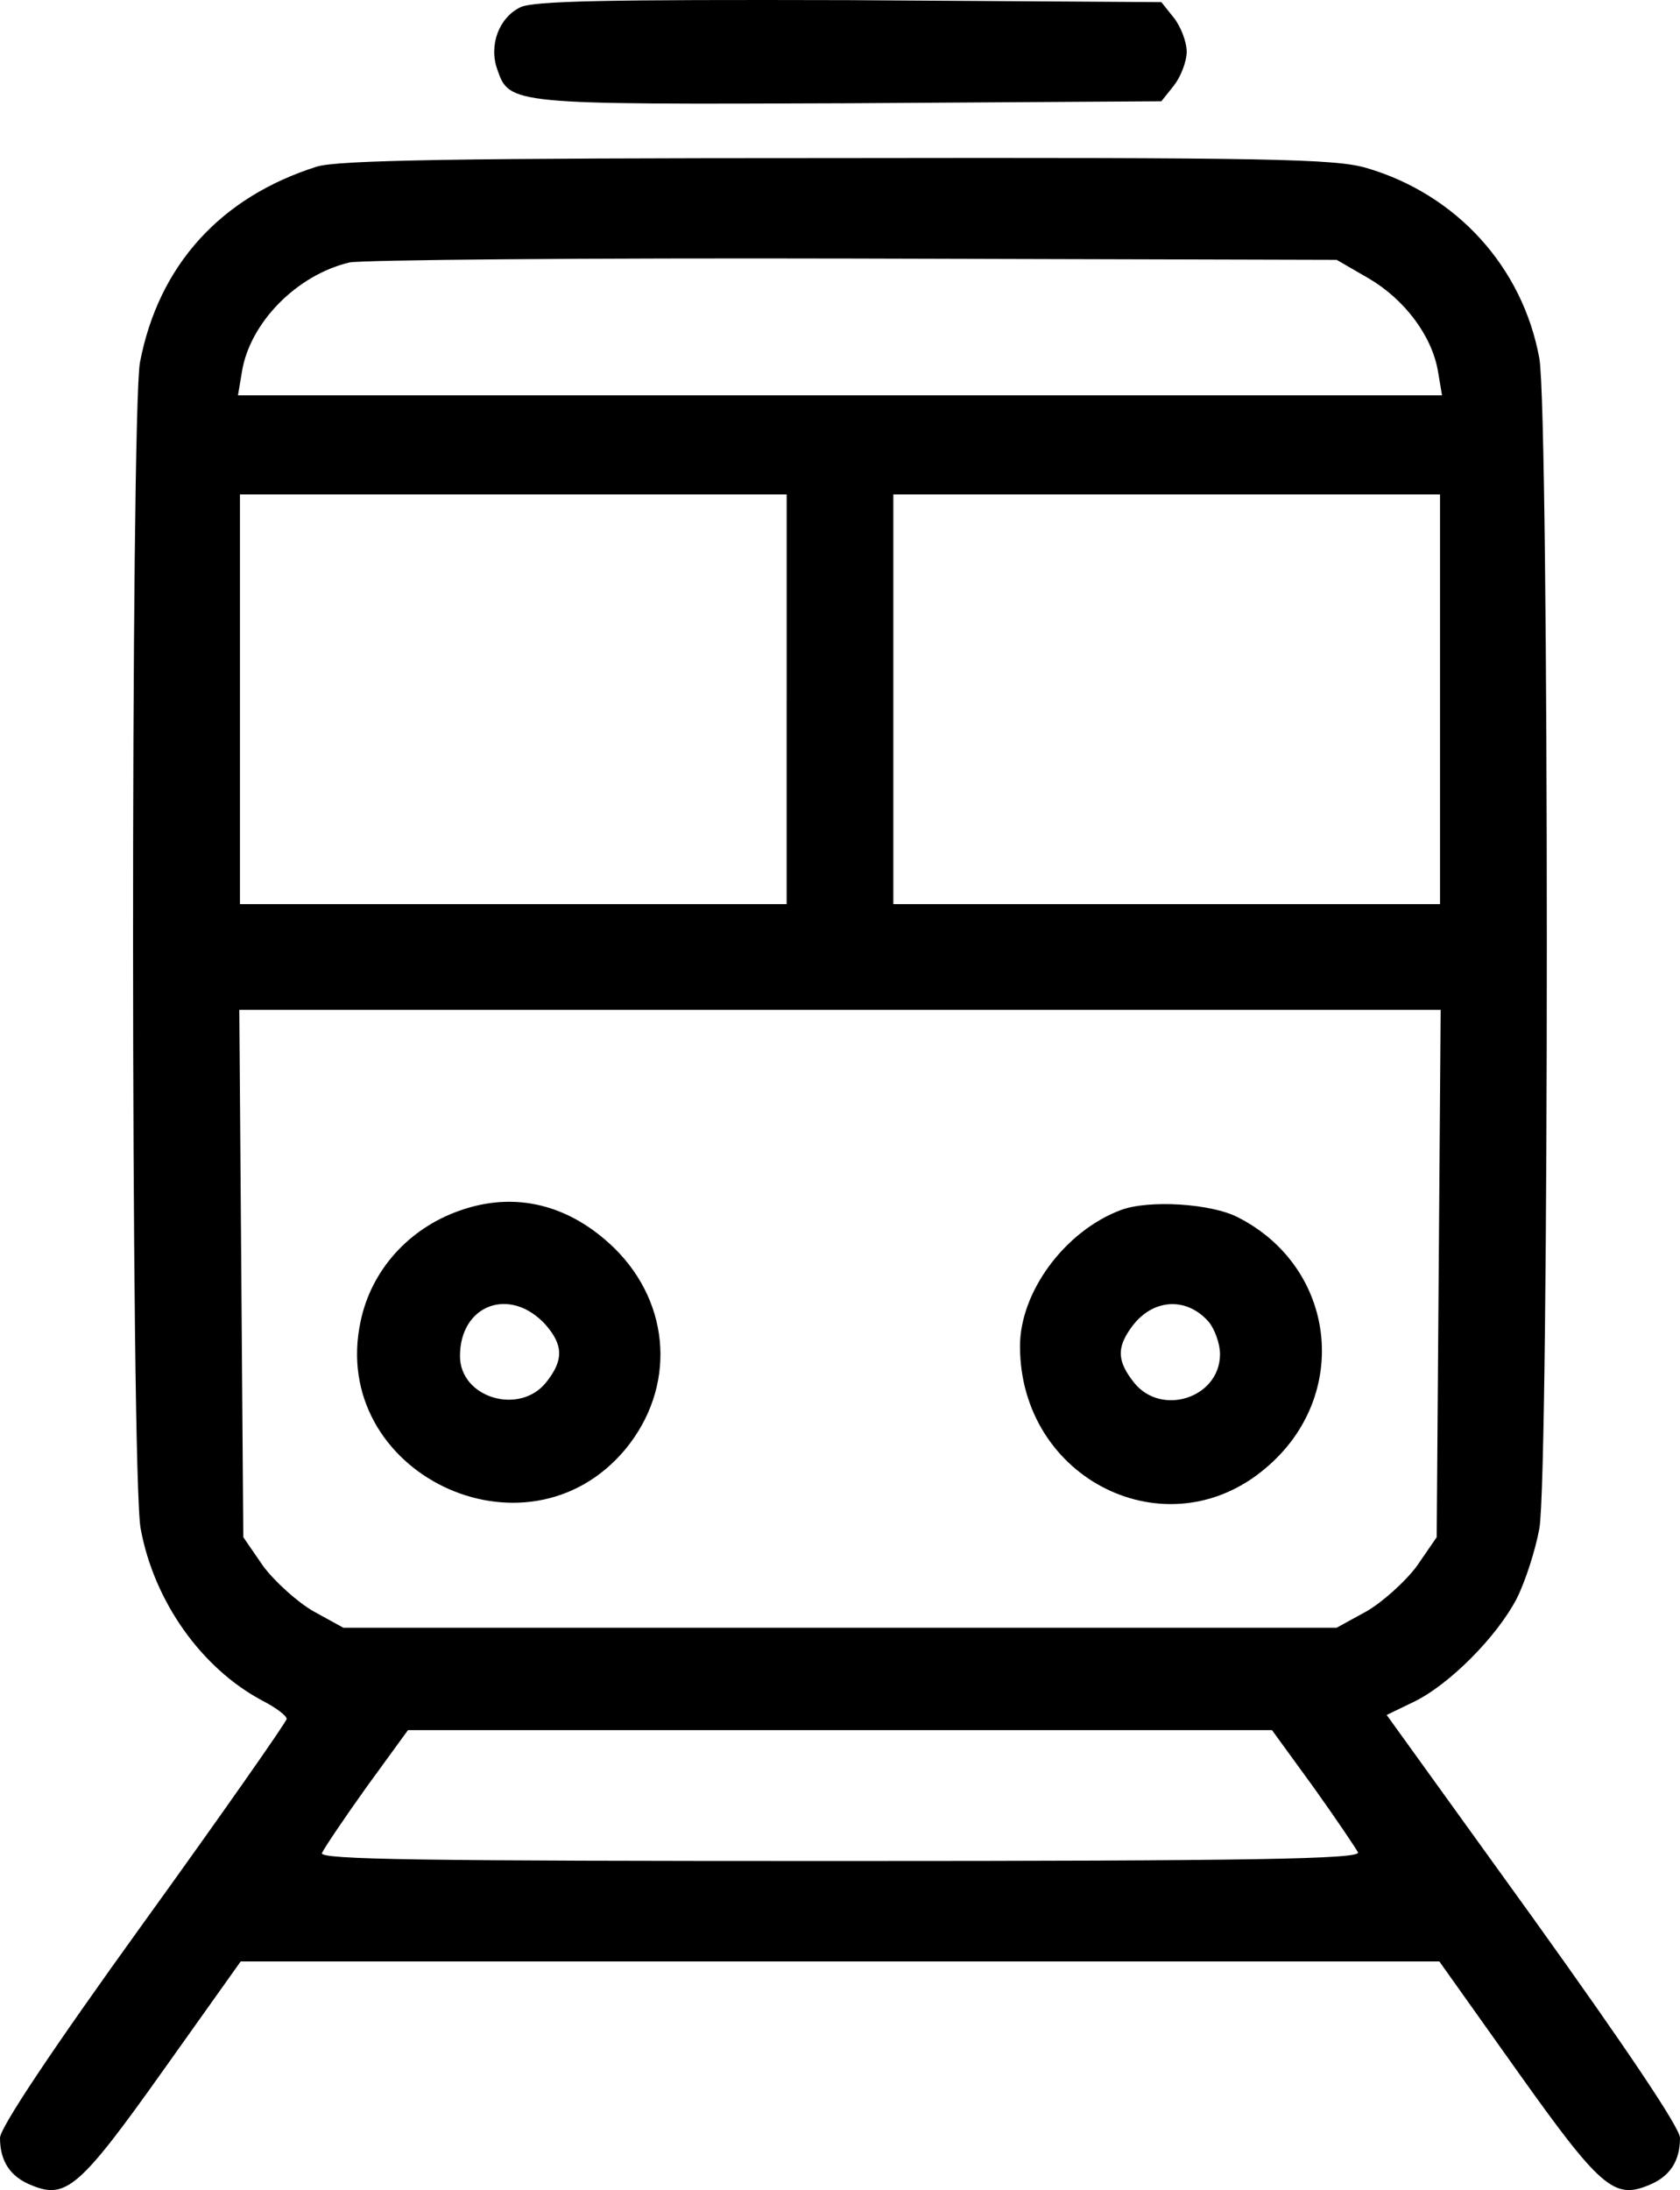<?xml version="1.0" encoding="UTF-8"?> <svg xmlns="http://www.w3.org/2000/svg" viewBox="0 0 5893 7680"><path d="M1824 26.07c-74.82 37.07-109.93 134.4-79.48 217.86 42.07 122.8 49.11 122.8 1232.41 118.18l1096.78-7 44.45-55.64c23.41-30.09 44.45-83.46 44.45-118.18s-21-88.08-44.45-118.18l-44.47-55.62L2976.91.52C2128-1.75 1868.35 2.87 1824 26.07z"></path><path d="M1110.7 584.51C773.94 691.09 556.46 929.79 491 1270.45c-32.74 173.82-32.74 3909.24 2.37 4090C540.08 5615.41 706.17 5849.42 919 5963c49.11 25.47 86.52 53.29 86.52 64.89 0 9.25-226.82 333.69-502.76 716C180 7191.13 0 7462.28 0 7497c0 81.11 35.11 136.75 112.22 166.84 119.26 48.67 168.38 7 458.39-400.92l273.64-384.62h4204.58l273.56 384.62c290 407.82 339.12 449.59 458.39 400.92C5858 7633.67 5893 7578.11 5893 7497c0-34.72-187.12-312.84-514.46-769.33l-514.46-713.76 95.85-46.31c123.93-60.26 290-227.11 360.16-361.51 30.37-60.26 65.48-169.12 79.48-245.6 35-187.69 35-3911.59 0-4103.91-58.45-319.81-290-574.66-605.73-667.37-109.93-32.44-341.42-37.07-1856.8-34.79-1330.55-.01-1753.9 6.97-1826.34 30.09zM4801 976.18c126.3 74.13 222.15 201.64 243.19 326.71l14 83.46H834.76l14-83.46c28.08-171.47 191.79-338.31 376.53-382.35 39.78-9.25 834.84-16.22 1768-13.87l1695.46 4.62zM2759.34 2452.3v718.31H841.72V1733.83h1917.7v718.47zm2291.86 0v718.31H3133.58V1733.83H5051.2zm-4.67 2013.63l-7 924.65-70.15 102c-39.78 53.29-119.26 125.15-175.41 157.6L4688.66 5708h-3484.4L1099 5650.13c-56.15-32.44-135.63-104.31-175.41-157.6l-70.15-102-7-924.65-7-924.57h4214.05zm-439.72 1800.55c79.48 111.2 149.71 215.51 156.67 229.46 7 23.2-362.45 30.09-1817.1 30.09-1466.27 0-1826.43-4.62-1817.1-27.82 7-16.22 77.19-120.53 156.67-231.73l145-199.29h3030.89z"></path><path d="M1611.16 4245.8c-177.71 62.54-308.68 208.53-346.08 387-114.6 530.7 579.94 866.66 928.4 449.59 177.71-215.51 161.34-507.5-37.41-704.44-159.07-155.27-350.83-201.66-544.91-132.15zm301.64 398.57c63.11 71.86 65.48 125.15 2.37 203.91-93.56 115.83-301.64 53.29-301.64-92.71-.08-180.71 175.34-245.57 299.27-111.2z"></path><path d="M3931 4243.53c-196.45 74.13-353.12 287.37-353.12 477.33 0 468.08 516.83 723 862.92 426.39 299.34-252.58 247.86-702.09-98.23-878.26-93.57-48.66-313.33-62.53-411.57-25.46zm308.68 391.6c21 25.47 39.78 76.49 39.78 113.55 0 153-205.78 220.13-301.72 99.6-58.45-74.13-60.82-120.45-11.7-190 72.53-104.28 194.17-113.51 273.65-23.16z"></path></svg> 